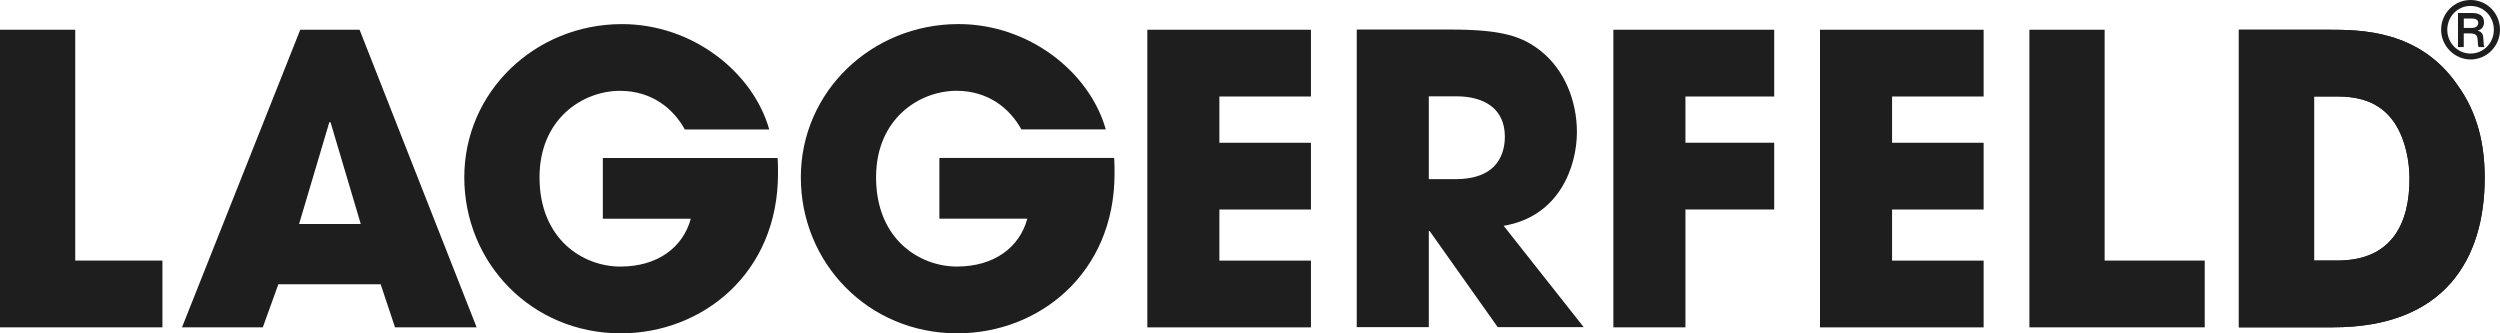 <svg width="465" height="62" viewBox="0 0 465 62" fill="none" xmlns="http://www.w3.org/2000/svg">
<g clip-path="url(#clip0_1_18)">
<path d="M0 5.531H13.994V48.467H30.213V60.885H0V5.531Z" fill="#1E1E1E"/>
<path d="M51.771 52.878L48.884 60.879H33.852L55.846 5.531H66.881L88.654 60.879H73.472L70.806 52.878H51.777H51.771ZM55.625 41.659H67.102L61.477 22.733H61.256L55.631 41.659H55.625Z" fill="#1E1E1E"/>
<path d="M144.637 29.391C144.708 30.361 144.708 31.187 144.708 32.307C144.708 50.859 130.636 62 115.461 62C98.872 62 86.357 48.913 86.357 32.976C86.357 17.039 99.54 4.483 115.682 4.483C128.787 4.483 140.043 13.382 143.08 24.077H127.379C125.232 20.185 121.235 16.895 115.312 16.895C108.428 16.895 100.351 22.058 100.351 32.976C100.351 44.569 108.5 49.582 115.384 49.582C122.267 49.582 127.01 46.069 128.489 40.683H112.127V29.385H144.637V29.391Z" fill="#1E1E1E"/>
<path d="M207.235 29.391C207.306 30.361 207.306 31.187 207.306 32.307C207.306 50.859 193.235 62 178.059 62C161.47 62 148.955 48.913 148.955 32.976C148.955 17.04 162.138 4.477 178.28 4.477C191.385 4.477 202.642 13.376 205.678 24.071H189.978C187.83 20.179 183.833 16.889 177.91 16.889C171.026 16.889 162.95 22.052 162.95 32.97C162.95 44.563 171.092 49.576 177.982 49.576C184.871 49.576 189.608 46.063 191.087 40.677H174.725V29.379H207.235V29.391Z" fill="#1E1E1E"/>
<path d="M213.403 5.531H243.837V17.949H226.806V26.553H243.837V38.971H226.806V48.473H243.837V60.891H213.403V5.531Z" fill="#1E1E1E"/>
<path d="M252.355 5.495H269.684C279.311 5.495 283.016 6.694 286.565 9.46C291.081 13.051 293.306 18.883 293.306 24.571C293.306 30.928 290.049 40.279 279.681 41.996L294.564 60.843H278.572L265.908 42.966H265.759V60.843H252.355V5.495ZM265.759 33.32H270.722C278.942 33.32 279.902 28.084 279.902 25.39C279.902 20.378 276.275 17.913 270.865 17.913H265.759V33.32Z" fill="#1E1E1E"/>
<path d="M300.088 5.531H330.003V17.949H313.492V26.547H330.003V38.965H313.492V60.885H300.088V5.531Z" fill="#1E1E1E"/>
<path d="M338.521 5.531H368.955V17.949H351.925V26.553H368.955V38.971H351.925V48.473H368.955V60.891H338.521V5.531Z" fill="#1E1E1E"/>
<path d="M377.468 5.531H391.462V48.467H410.079V60.885H377.468V5.531Z" fill="#1E1E1E"/>
<path d="M416.426 5.531H432.908C439.052 5.531 450.016 5.531 457.12 15.852C460.896 21.088 462.155 26.999 462.155 33.055C462.155 48.166 454.752 60.879 433.94 60.879H416.426V5.531ZM430.426 48.461H434.763C445.202 48.461 448.166 41.129 448.166 33.278C448.166 30.138 447.498 26.174 445.5 23.029C443.872 20.558 441.056 17.943 434.834 17.943H430.426V48.461Z" fill="#1E1E1E"/>
<path d="M416.426 5.531H432.908C439.052 5.531 450.016 5.531 457.12 15.852C460.896 21.088 462.155 26.999 462.155 33.055C462.155 48.166 454.752 60.879 433.94 60.879H416.426V5.531ZM430.426 48.461H434.763C445.202 48.461 448.166 41.129 448.166 33.278C448.166 30.138 447.498 26.174 445.5 23.029C443.872 20.558 441.056 17.943 434.834 17.943H430.426V48.461Z" fill="#1E1E1E"/>
<path d="M465 5.531C465 8.598 462.518 11.062 459.536 11.062C456.553 11.062 454.048 8.556 454.048 5.531C454.048 2.507 456.458 0 459.536 0C462.614 0 465 2.507 465 5.531ZM455.193 5.531C455.193 7.965 457.102 9.96 459.524 9.96C461.946 9.96 463.855 7.989 463.855 5.531C463.855 3.073 461.976 1.103 459.524 1.103C457.072 1.103 455.193 3.127 455.193 5.531ZM459.822 2.416C460.21 2.416 462.029 2.416 462.029 4.139C462.029 4.832 461.713 5.471 460.866 5.676V5.706C461.725 5.953 461.886 6.471 461.91 7.285C461.97 8.357 461.97 8.484 462.113 8.749H461.039C460.926 8.562 460.884 8.375 460.854 7.574C460.812 6.574 460.61 6.302 459.536 6.212H458.259V8.749H457.186V2.416H459.822ZM458.259 5.2H459.548C459.995 5.2 460.956 5.2 460.956 4.188C460.884 3.519 460.222 3.446 459.697 3.446H458.265V5.2H458.259Z" fill="#1E1E1E"/>
</g>
<defs>
<clipPath id="clip0_1_18">
<rect width="465" height="62" fill="white"/>
</clipPath>
</defs>
</svg>
